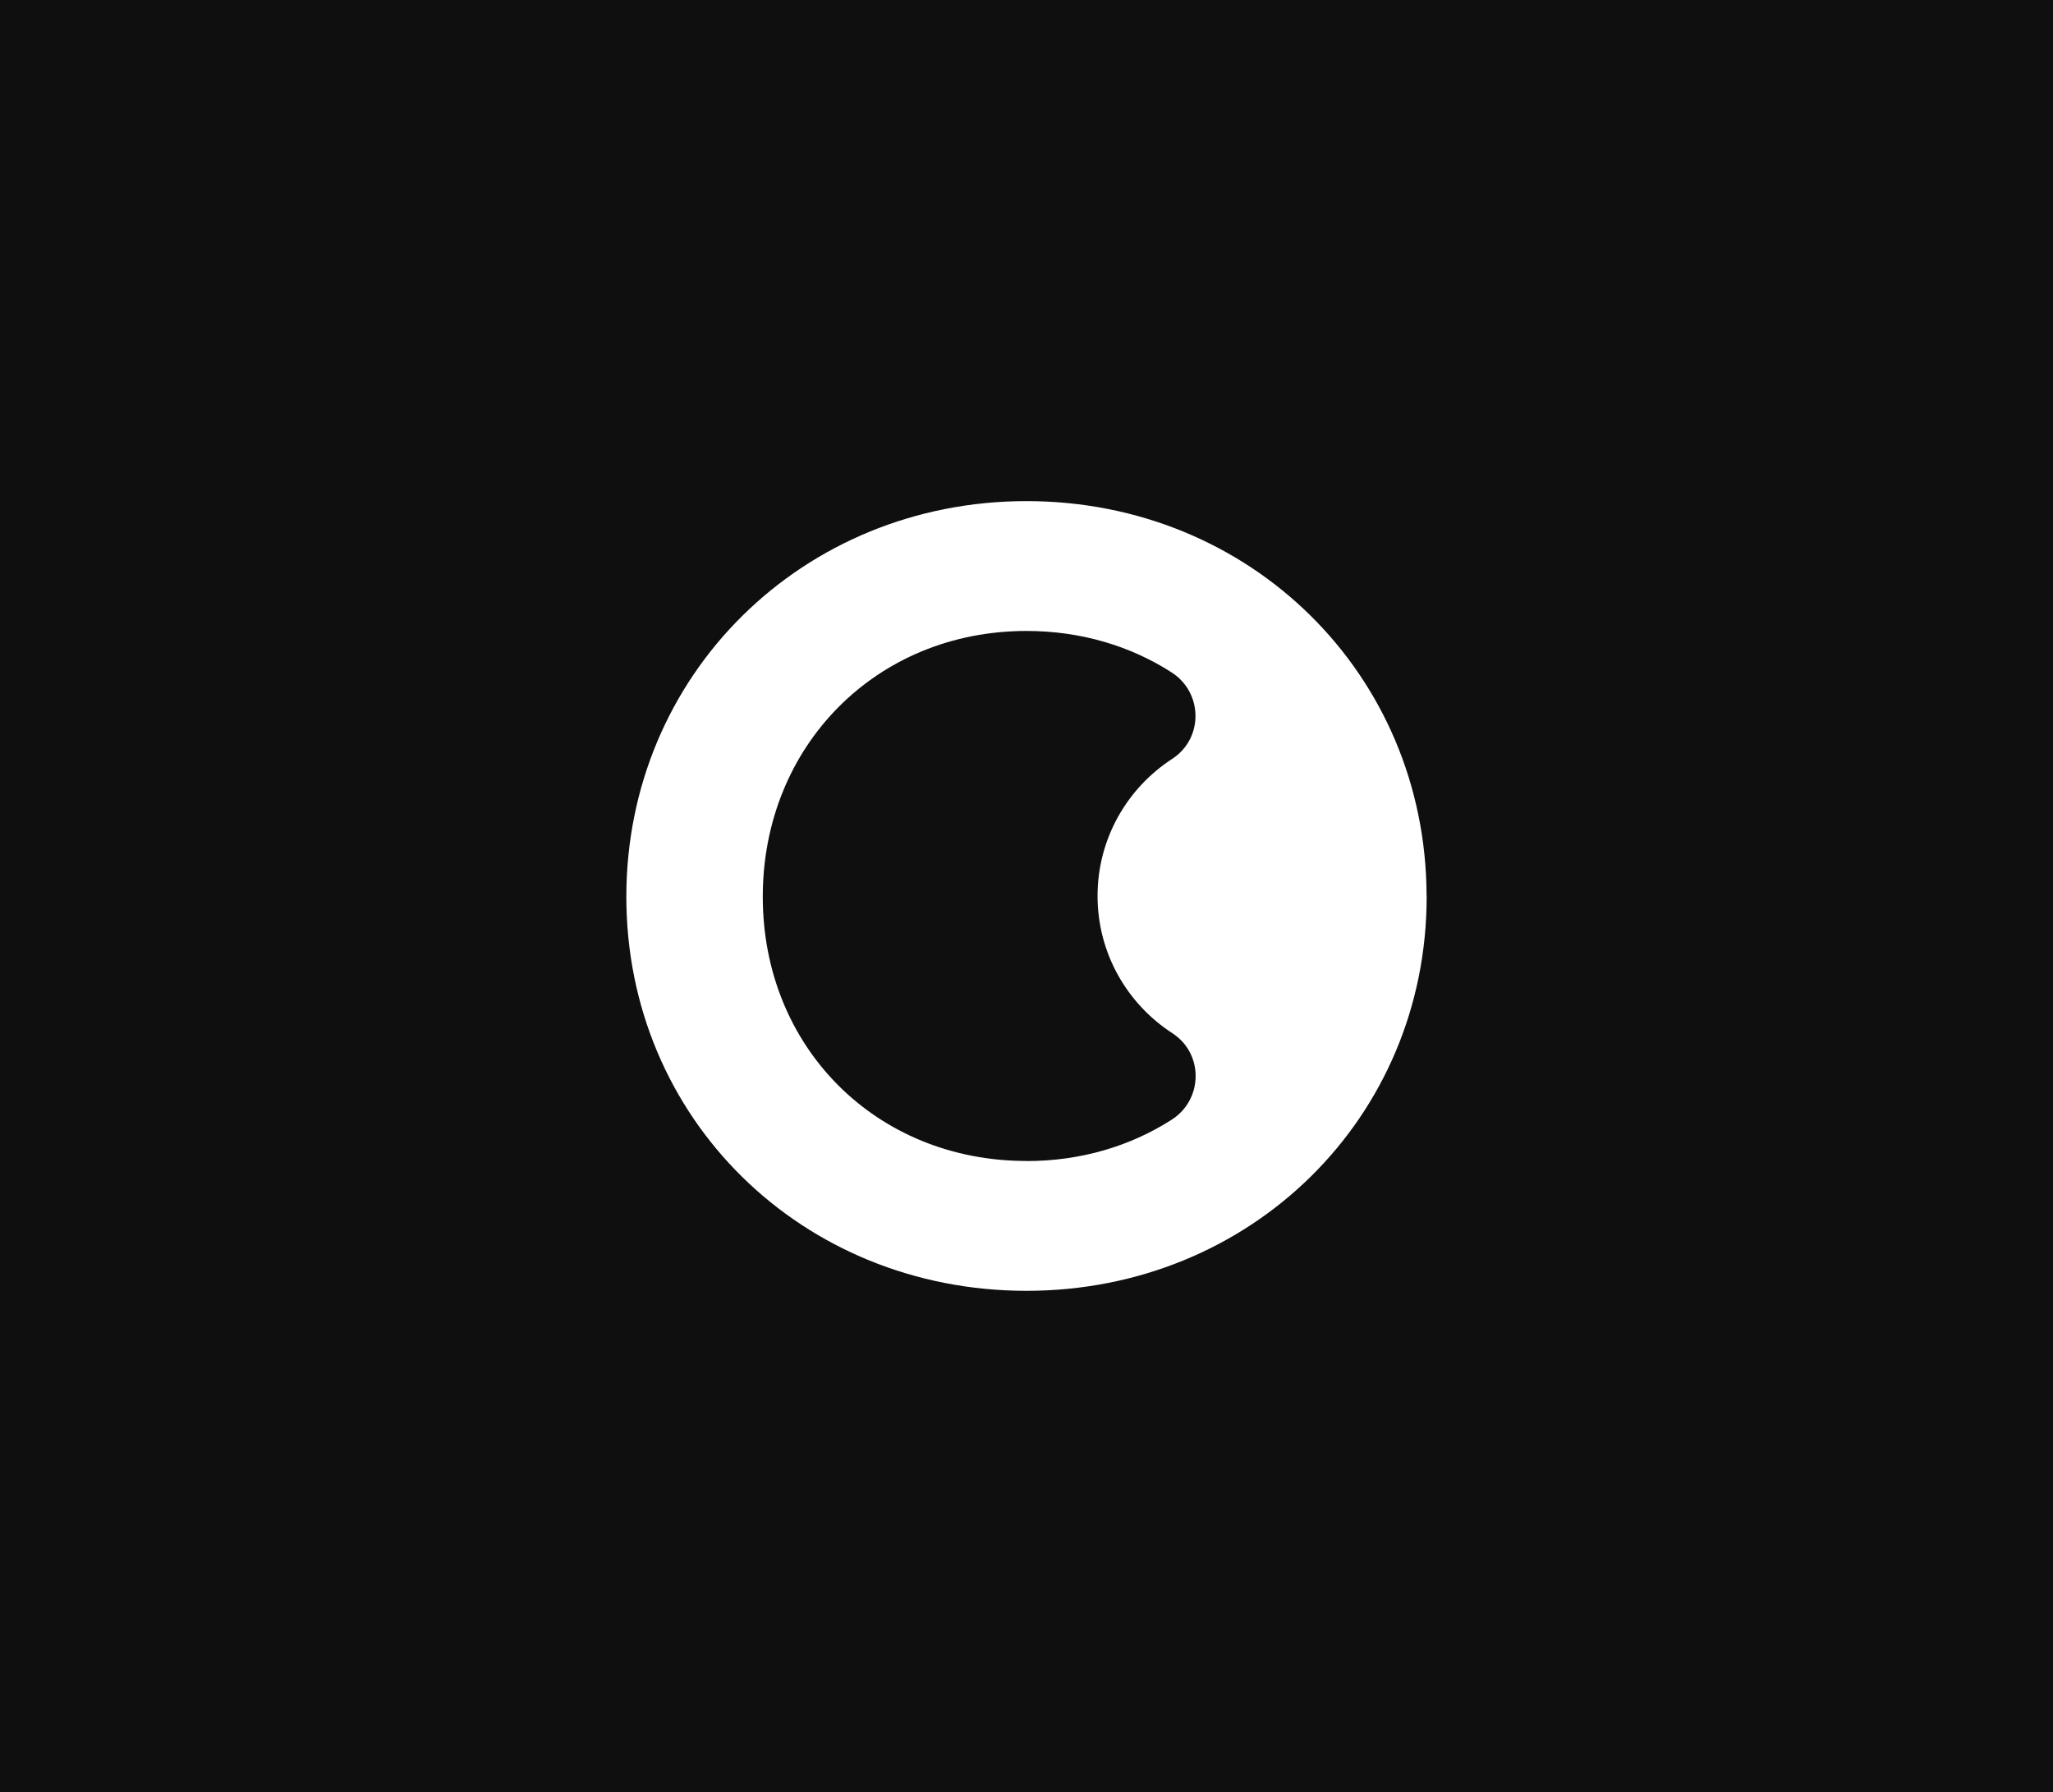 <svg xmlns="http://www.w3.org/2000/svg" width="590" height="515" viewBox="0 0 590 515" fill="none"><rect width="590" height="515" fill="#0F0F0F"></rect><path d="M409.975 257.466C409.975 257.466 409.975 257.318 409.975 257.268C409.752 193.732 359.34 144 295 144C230.66 144 180 193.93 180 257.688C180 321.446 230.511 370.932 295 370.932C359.489 370.932 410 321.175 410 257.688C410 257.639 410 257.589 410 257.54V257.466H409.975ZM295 333.62C251.801 333.62 219.209 300.975 219.209 257.688C219.209 214.401 251.776 181.312 295 181.312C310.639 181.312 324.89 185.633 336.688 193.214C345.734 199.017 345.907 212.178 336.886 218.055C323.973 226.451 315.422 240.946 315.422 257.466C315.422 273.986 323.973 288.505 336.91 296.901C345.957 302.753 345.783 315.964 336.712 321.767C324.915 329.323 310.664 333.645 295 333.645V333.62Z" fill="white"></path></svg>